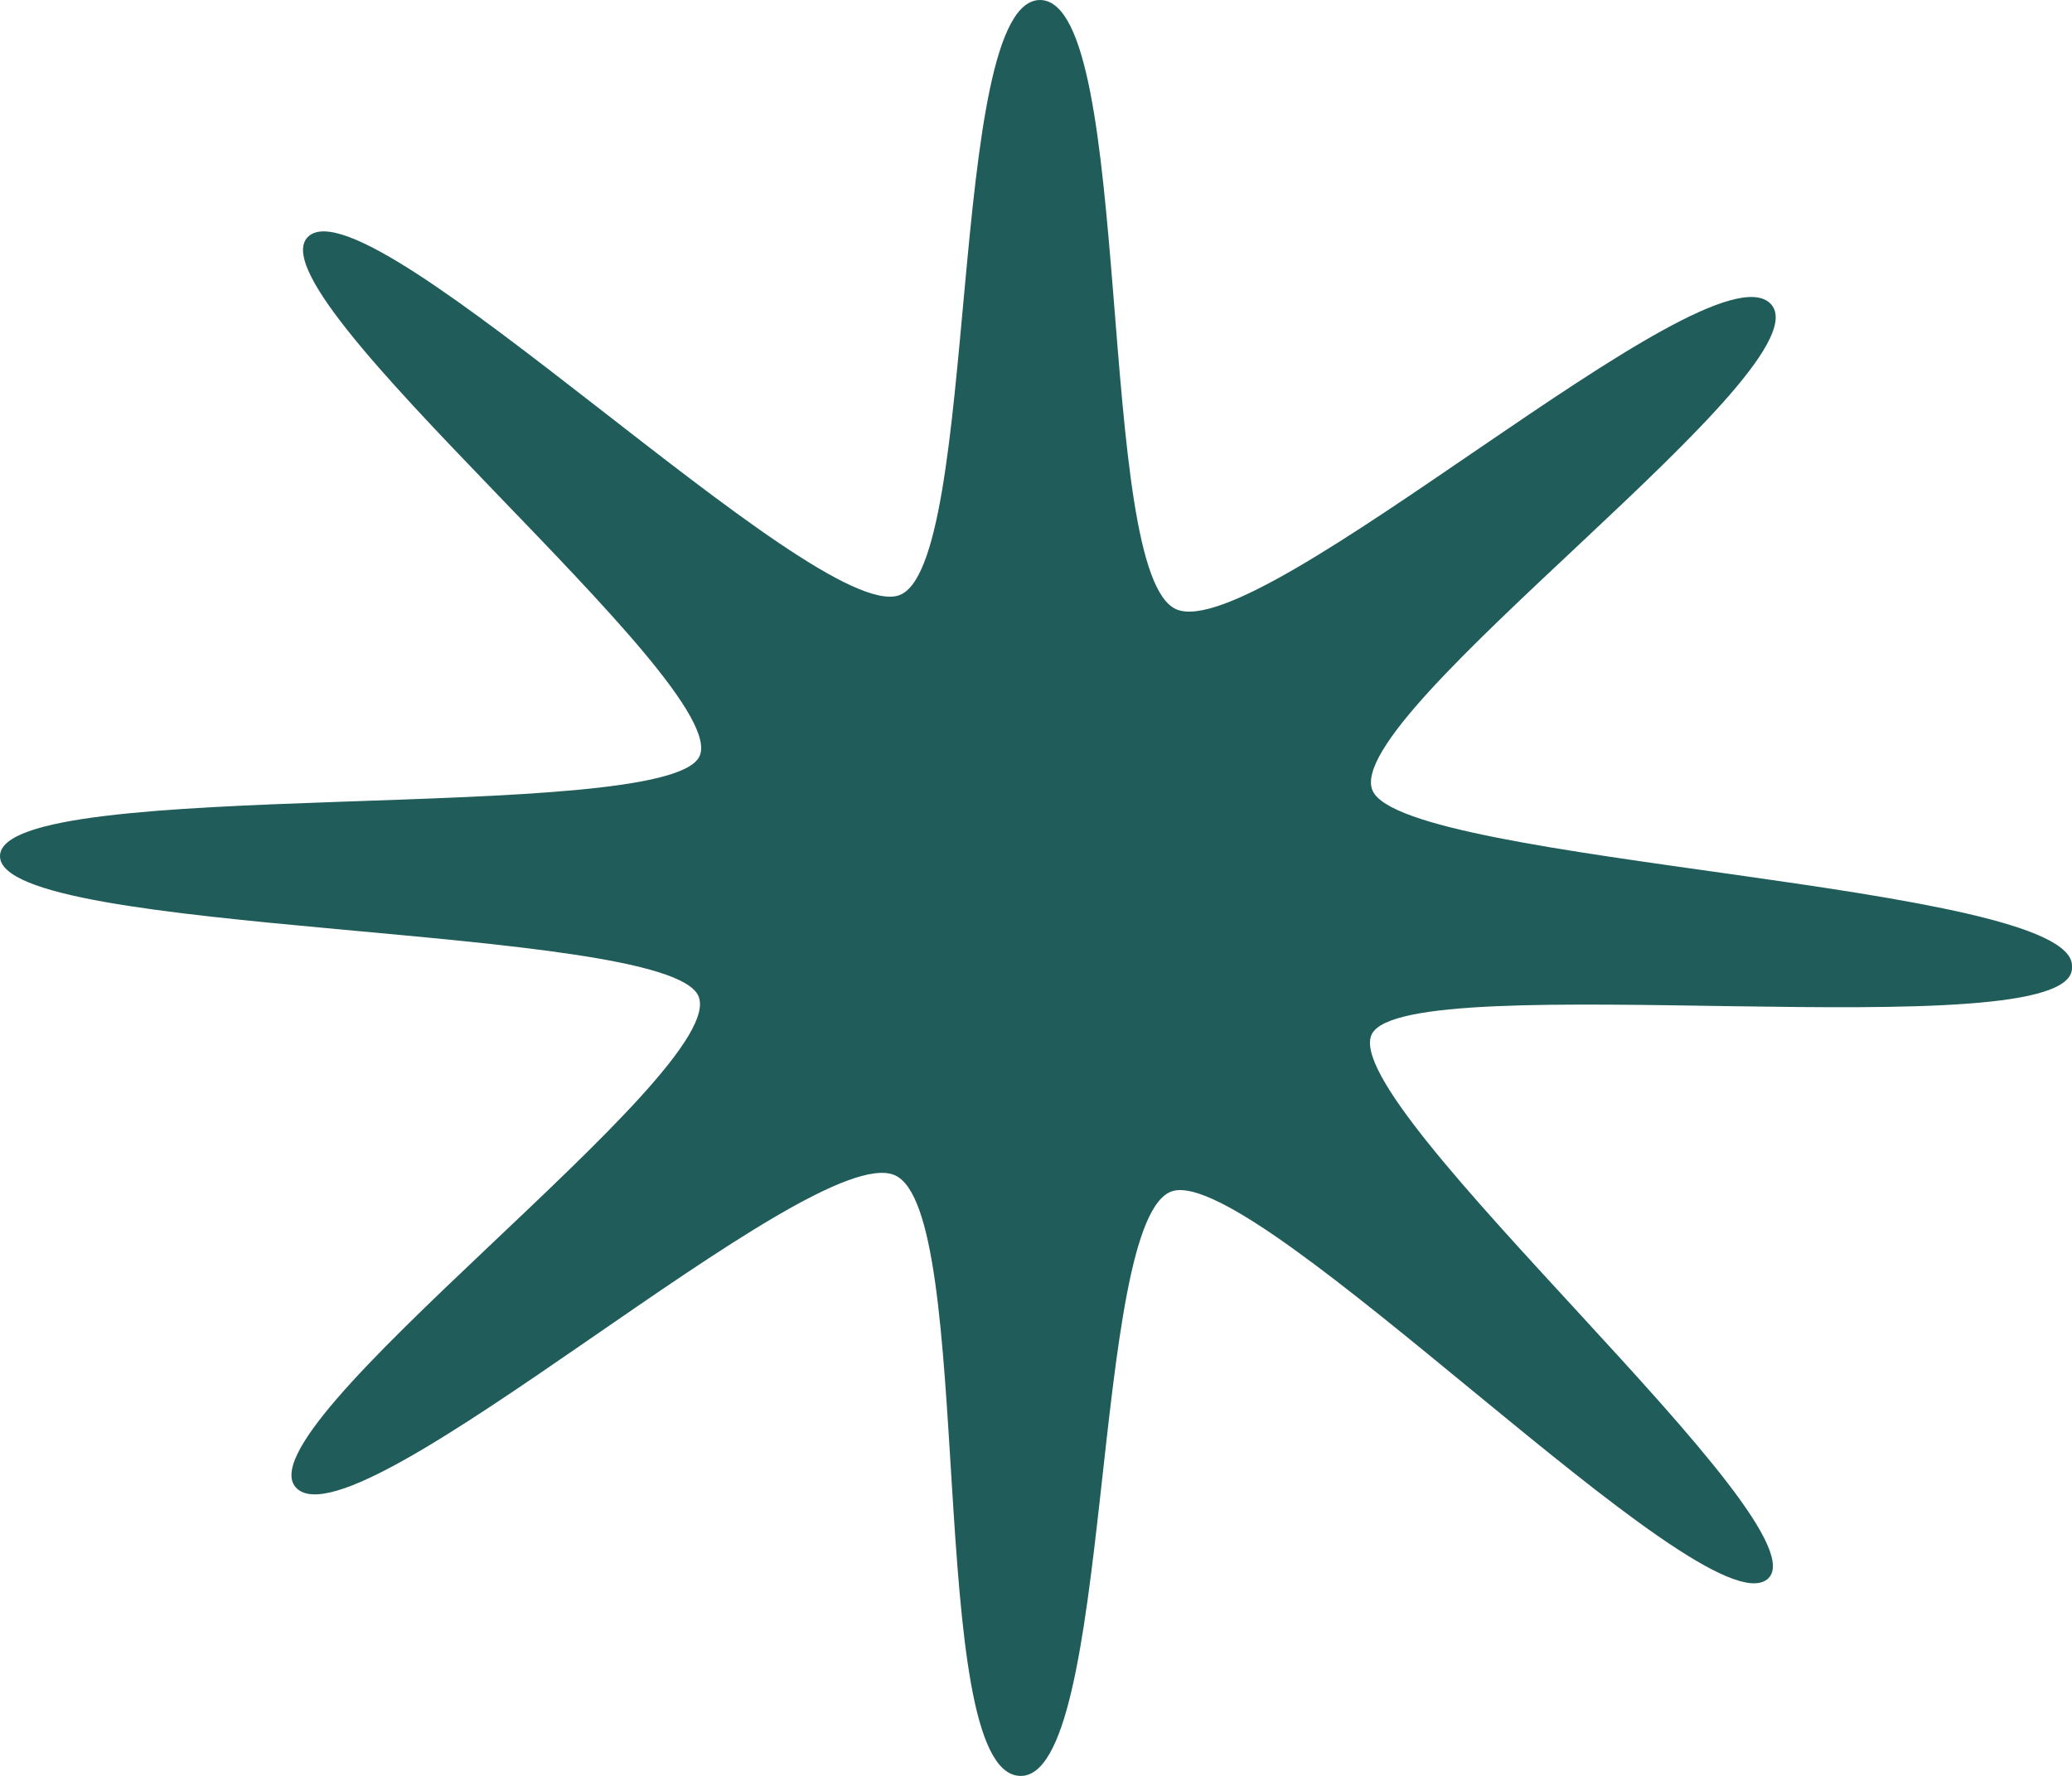 <?xml version="1.0" encoding="UTF-8"?> <svg xmlns="http://www.w3.org/2000/svg" width="14" height="12" viewBox="0 0 14 12" fill="none"><path d="M14 6.541C14 7.103 9.503 6.519 9.269 6.988C9.028 7.471 12.38 10.334 11.939 10.673C11.497 11.012 8.506 7.882 7.924 8.048C7.361 8.214 7.529 12.043 6.886 12C6.244 11.956 6.598 8.17 6.043 7.94C5.468 7.702 2.443 10.449 2.008 10.06C1.573 9.67 4.952 7.233 4.718 6.728C4.49 6.238 -0.007 6.332 7.46144e-06 5.784C0.007 5.235 4.49 5.582 4.725 5.113C4.966 4.63 1.646 1.962 2.088 1.594C2.523 1.233 5.488 4.204 6.07 4.024C6.625 3.851 6.391 -0.022 7.033 9.03042e-05C7.669 0.029 7.395 3.887 7.95 4.118C8.526 4.356 11.524 1.644 11.959 2.048C12.394 2.459 9.041 4.832 9.275 5.344C9.503 5.841 14 5.964 14 6.526V6.541Z" fill="#205D5A"></path></svg> 